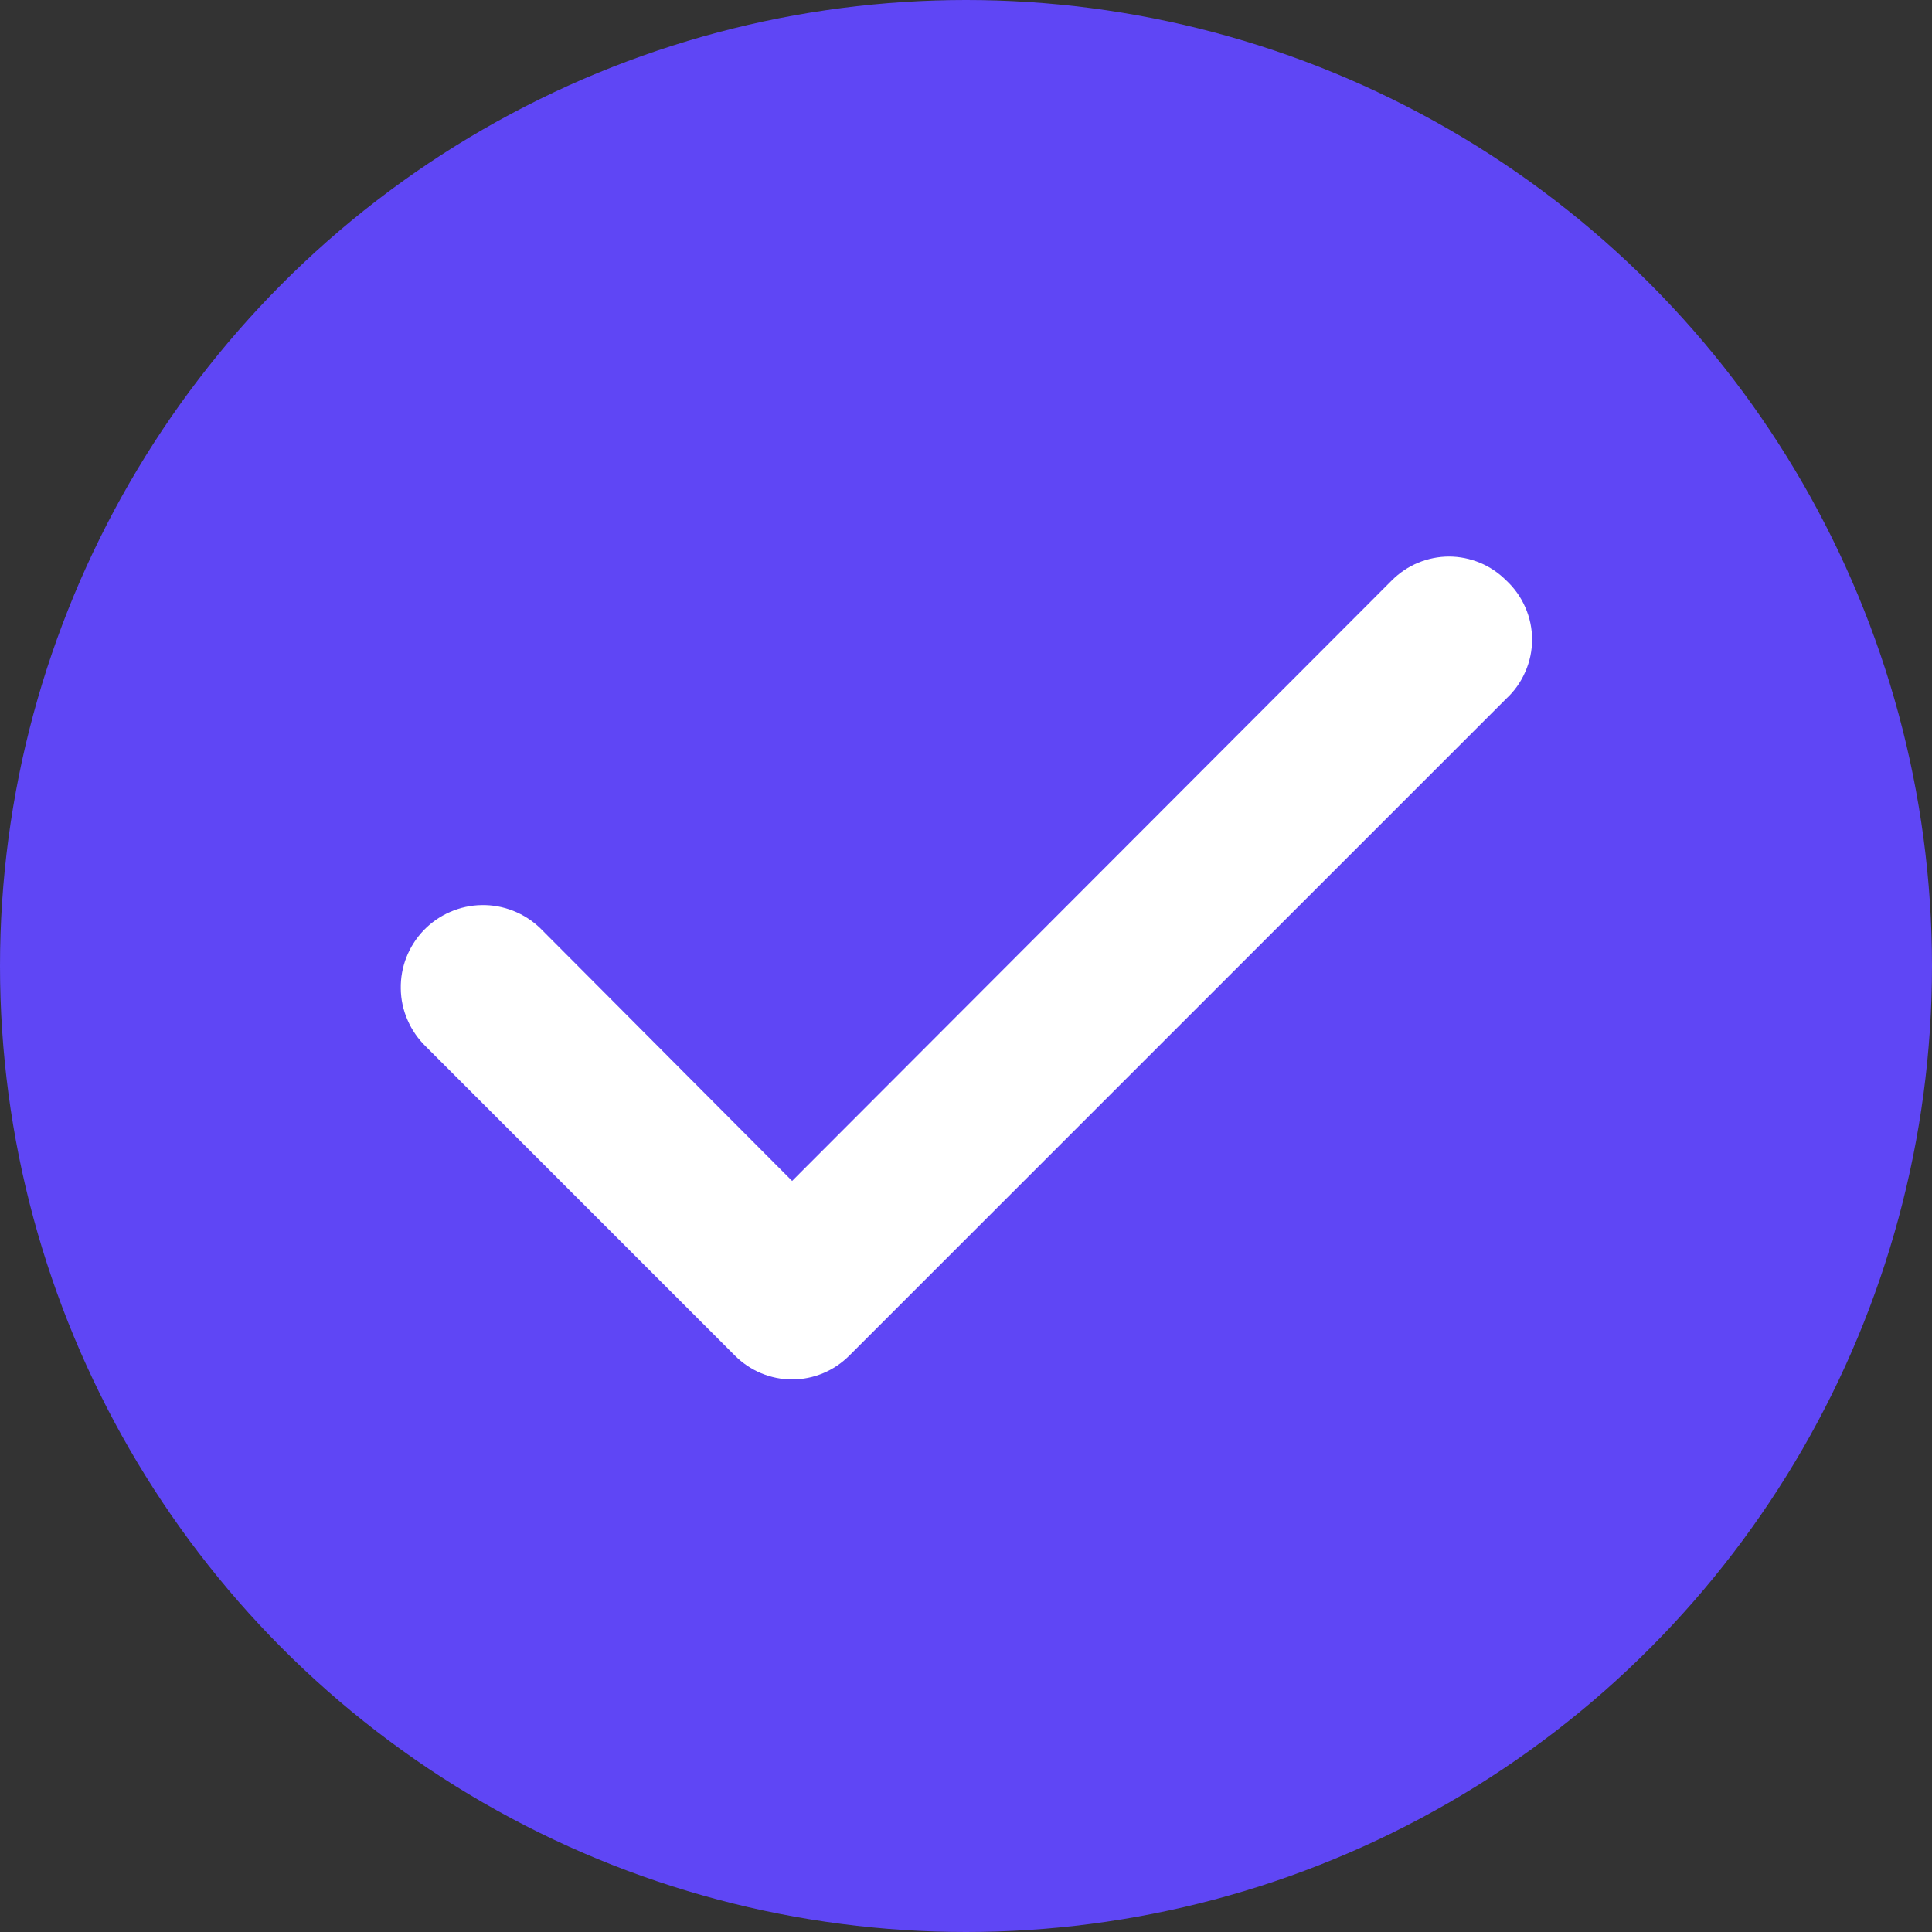 <svg width="27" height="27" viewBox="0 0 27 27" fill="none" xmlns="http://www.w3.org/2000/svg">
<rect x="0" y="0" width="27" height="27" fill="#333333" stroke="none"/>
<circle cx="13.5" cy="13.5" r="13.5" fill="#5F46F5"/>
<path d="M21.049 8.111C20.944 8.006 20.82 7.922 20.683 7.865C20.546 7.808 20.398 7.778 20.25 7.778C20.102 7.778 19.954 7.808 19.817 7.865C19.68 7.922 19.556 8.006 19.451 8.111L11.07 16.504L7.549 12.971C7.44 12.866 7.312 12.784 7.172 12.729C7.031 12.673 6.881 12.646 6.73 12.649C6.579 12.651 6.43 12.684 6.292 12.744C6.153 12.804 6.028 12.891 5.923 12.999C5.818 13.108 5.736 13.236 5.68 13.377C5.625 13.517 5.598 13.667 5.601 13.818C5.603 13.969 5.635 14.118 5.696 14.256C5.756 14.395 5.843 14.52 5.951 14.625L10.271 18.945C10.376 19.05 10.5 19.134 10.637 19.191C10.774 19.248 10.921 19.278 11.07 19.278C11.219 19.278 11.366 19.248 11.503 19.191C11.64 19.134 11.764 19.05 11.869 18.945L21.049 9.765C21.163 9.66 21.254 9.532 21.316 9.389C21.379 9.247 21.411 9.093 21.411 8.938C21.411 8.783 21.379 8.629 21.316 8.487C21.254 8.344 21.163 8.217 21.049 8.111Z" fill="white"/>
</svg>
